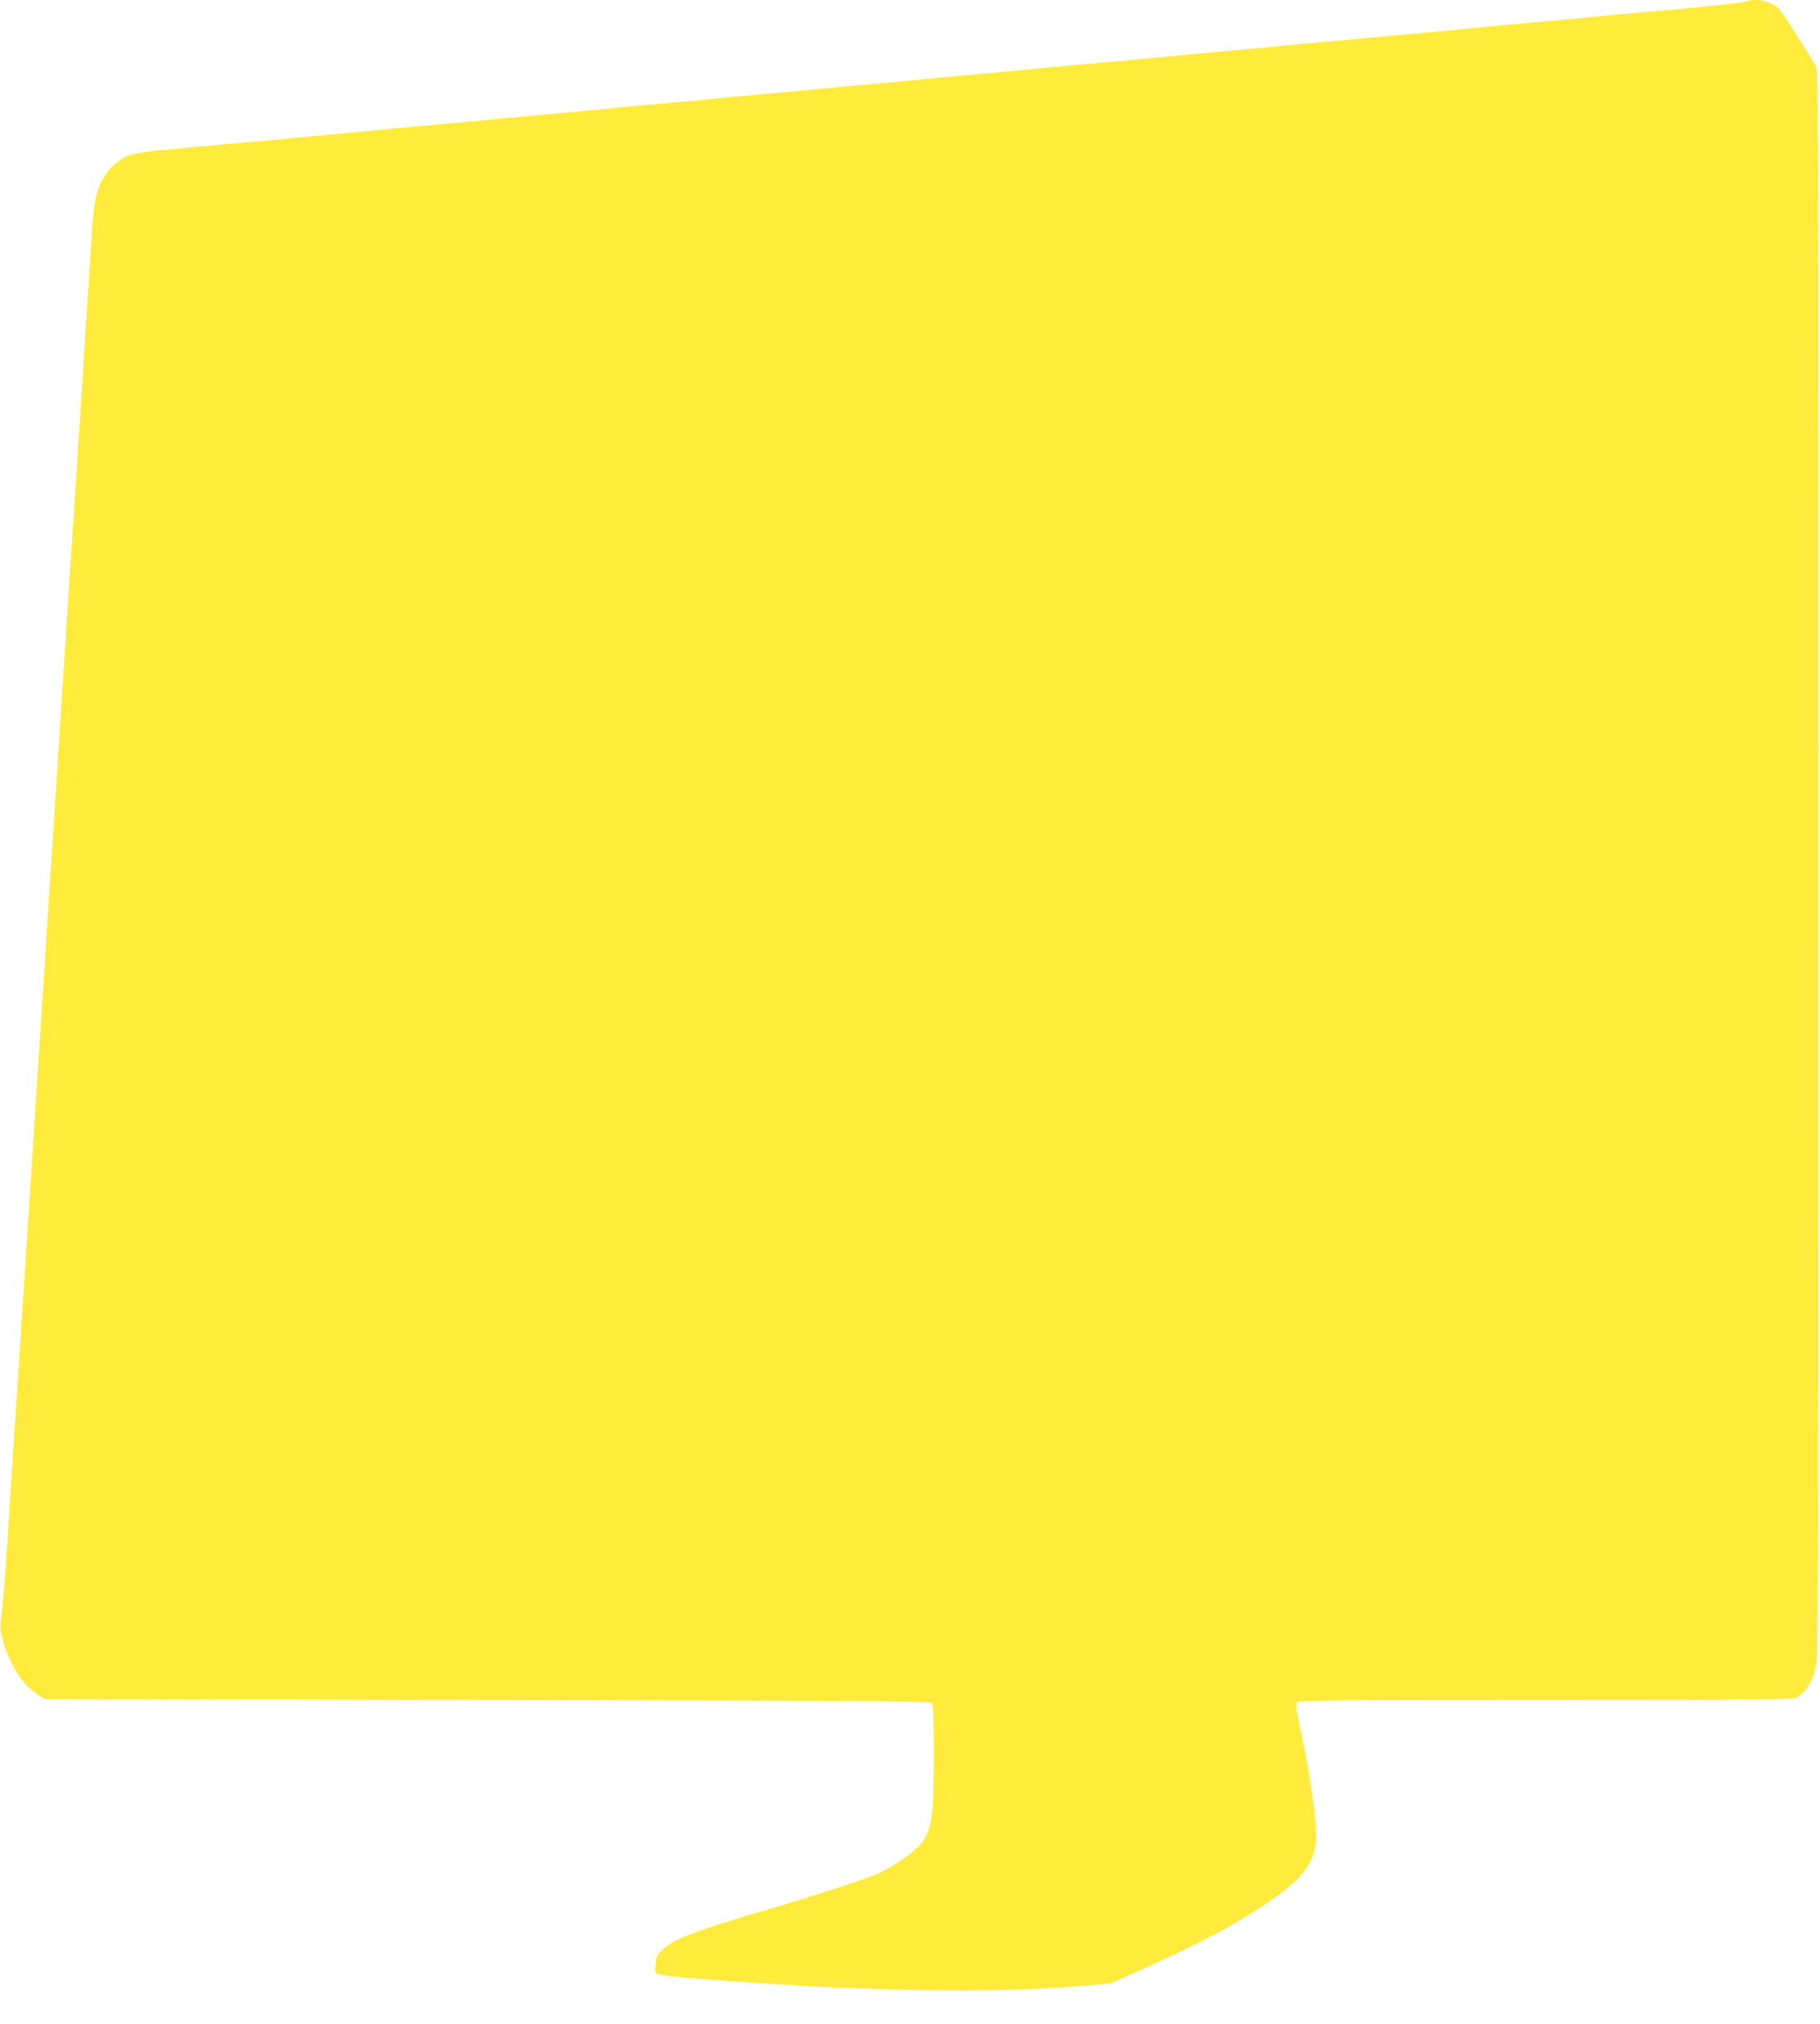 <?xml version="1.0" standalone="no"?>
<!DOCTYPE svg PUBLIC "-//W3C//DTD SVG 20010904//EN"
 "http://www.w3.org/TR/2001/REC-SVG-20010904/DTD/svg10.dtd">
<svg version="1.0" xmlns="http://www.w3.org/2000/svg"
 width="1151pt" height="1280pt" viewBox="0 0 1151 1280"
 preserveAspectRatio="xMidYMid meet">
<g transform="translate(0,1280) scale(0.1,-0.1)"
fill="#ffeb3b" stroke="none">
<path d="M11040 12791 c-15 -9 -251 -34 -675 -71 -171 -15 -321 -29 -425 -40
-52 -5 -151 -14 -220 -20 -69 -6 -168 -15 -220 -20 -149 -15 -503 -49 -635
-60 -66 -6 -163 -15 -215 -20 -52 -5 -174 -17 -270 -25 -165 -14 -254 -22
-480 -45 -52 -5 -151 -14 -220 -20 -69 -6 -192 -17 -275 -26 -82 -8 -197 -19
-255 -24 -180 -15 -329 -29 -495 -45 -187 -18 -327 -31 -480 -45 -60 -5 -182
-16 -270 -25 -175 -17 -307 -30 -485 -45 -63 -6 -158 -15 -210 -20 -52 -5
-174 -17 -270 -25 -198 -17 -330 -30 -475 -45 -55 -5 -180 -17 -277 -25 -97
-8 -221 -20 -275 -25 -113 -12 -261 -26 -418 -40 -60 -5 -182 -17 -270 -25
-185 -18 -322 -30 -485 -45 -63 -5 -187 -17 -275 -25 -231 -23 -345 -33 -470
-45 -60 -5 -157 -14 -215 -20 -58 -6 -181 -17 -275 -25 -93 -8 -215 -19 -270
-24 -55 -6 -152 -15 -215 -21 -172 -16 -214 -27 -267 -67 -59 -45 -77 -66
-108 -126 -39 -73 -53 -147 -65 -342 -6 -99 -18 -281 -26 -405 -20 -322 -42
-660 -59 -925 -8 -126 -22 -333 -30 -460 -23 -351 -44 -666 -60 -925 -9 -129
-22 -336 -30 -460 -8 -124 -21 -331 -29 -460 -9 -129 -22 -341 -31 -470 -8
-129 -22 -341 -30 -470 -15 -236 -33 -514 -60 -930 -16 -248 -38 -586 -60
-930 -8 -124 -21 -331 -30 -460 -8 -129 -22 -338 -30 -465 -8 -126 -21 -333
-30 -460 -8 -126 -22 -340 -30 -475 -14 -216 -22 -315 -42 -490 -10 -90 80
-302 163 -385 19 -20 54 -48 76 -63 l42 -27 2797 -5 c2277 -4 2800 -7 2811
-18 10 -10 13 -83 13 -330 0 -400 -13 -483 -86 -567 -52 -59 -194 -155 -285
-191 -94 -38 -432 -147 -679 -219 -267 -77 -496 -154 -573 -192 -74 -37 -132
-90 -132 -122 0 -10 -2 -31 -5 -47 -3 -16 -2 -35 3 -41 12 -18 253 -39 937
-82 88 -6 351 -16 585 -22 451 -13 889 -3 1205 25 l150 14 160 72 c416 187
610 289 840 444 192 129 274 229 294 357 16 98 -24 406 -95 733 -26 121 -32
162 -23 172 10 12 262 14 1571 14 1322 0 1563 2 1586 14 67 35 113 115 131
226 8 45 11 1619 11 5057 0 4188 -2 4998 -13 5026 -16 38 -222 361 -240 375
-41 33 -92 52 -140 52 -29 0 -59 -5 -67 -9z"/>
</g>
</svg>
